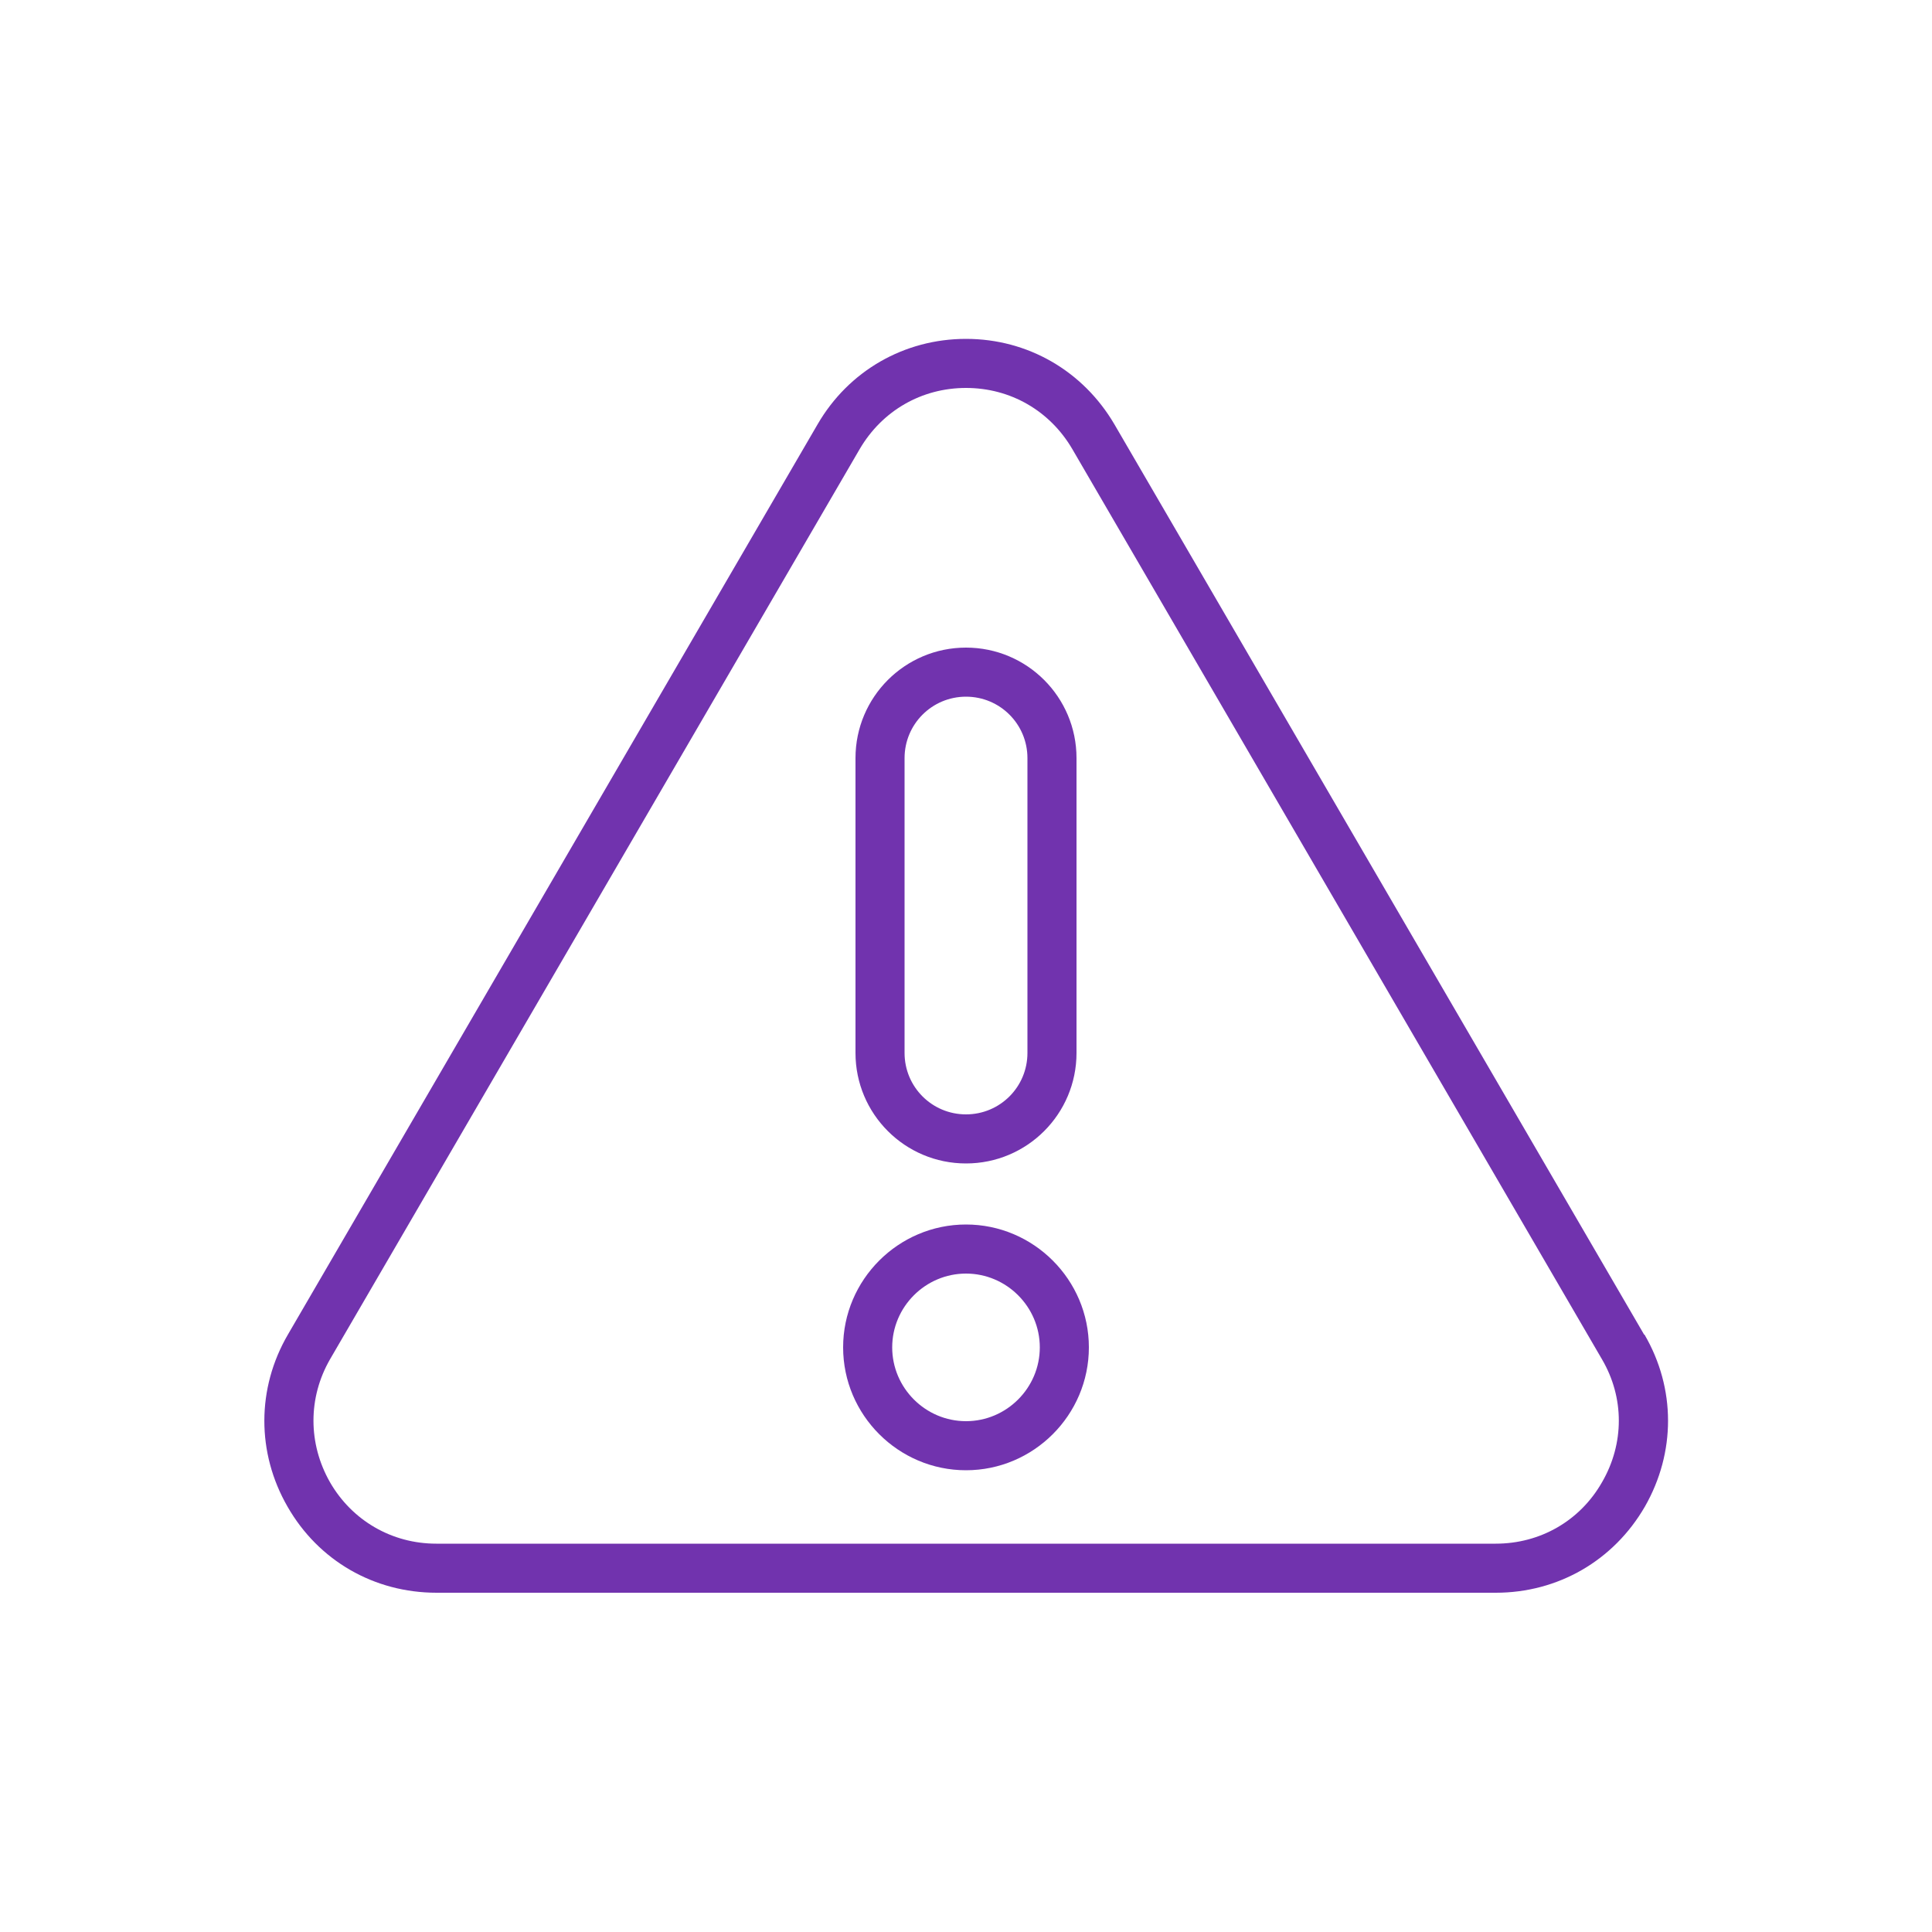 <svg viewBox="0 0 50 50" xmlns="http://www.w3.org/2000/svg"><g fill="#7133ae"><path d="m42.55 34.54-13.71-23.56c-.81-1.38-2.24-2.21-3.84-2.21s-3.04.83-3.84 2.21l-13.71 23.56c-.81 1.39-.81 3.06-.01 4.45.8 1.4 2.24 2.23 3.86 2.23h27.41c1.61 0 3.05-.83 3.86-2.23.8-1.4.8-3.06-.01-4.45zm-1.09 3.82c-.57 1-1.6 1.59-2.75 1.59h-27.42c-1.15 0-2.18-.6-2.75-1.59-.57-1-.57-2.19 0-3.18l13.71-23.56c.58-.99 1.6-1.58 2.75-1.58s2.17.59 2.75 1.58l13.71 23.56c.58.99.58 2.18 0 3.18z"/><path d="m25 31.69c-1.75 0-3.18 1.43-3.18 3.18s1.43 3.18 3.18 3.18 3.18-1.43 3.18-3.18-1.43-3.18-3.18-3.18zm0 5.09c-1.05 0-1.91-.86-1.91-1.91s.86-1.91 1.91-1.91 1.91.86 1.91 1.91-.86 1.91-1.91 1.91z"/><path d="m25 30.11c1.58 0 2.86-1.28 2.86-2.86v-7.63c0-1.58-1.28-2.86-2.86-2.86s-2.86 1.28-2.86 2.86v7.63c0 1.58 1.28 2.86 2.86 2.86zm-1.59-10.49c0-.88.71-1.59 1.59-1.59s1.59.71 1.59 1.59v7.63c0 .88-.71 1.59-1.59 1.59s-1.59-.71-1.59-1.59z"/></g></svg>